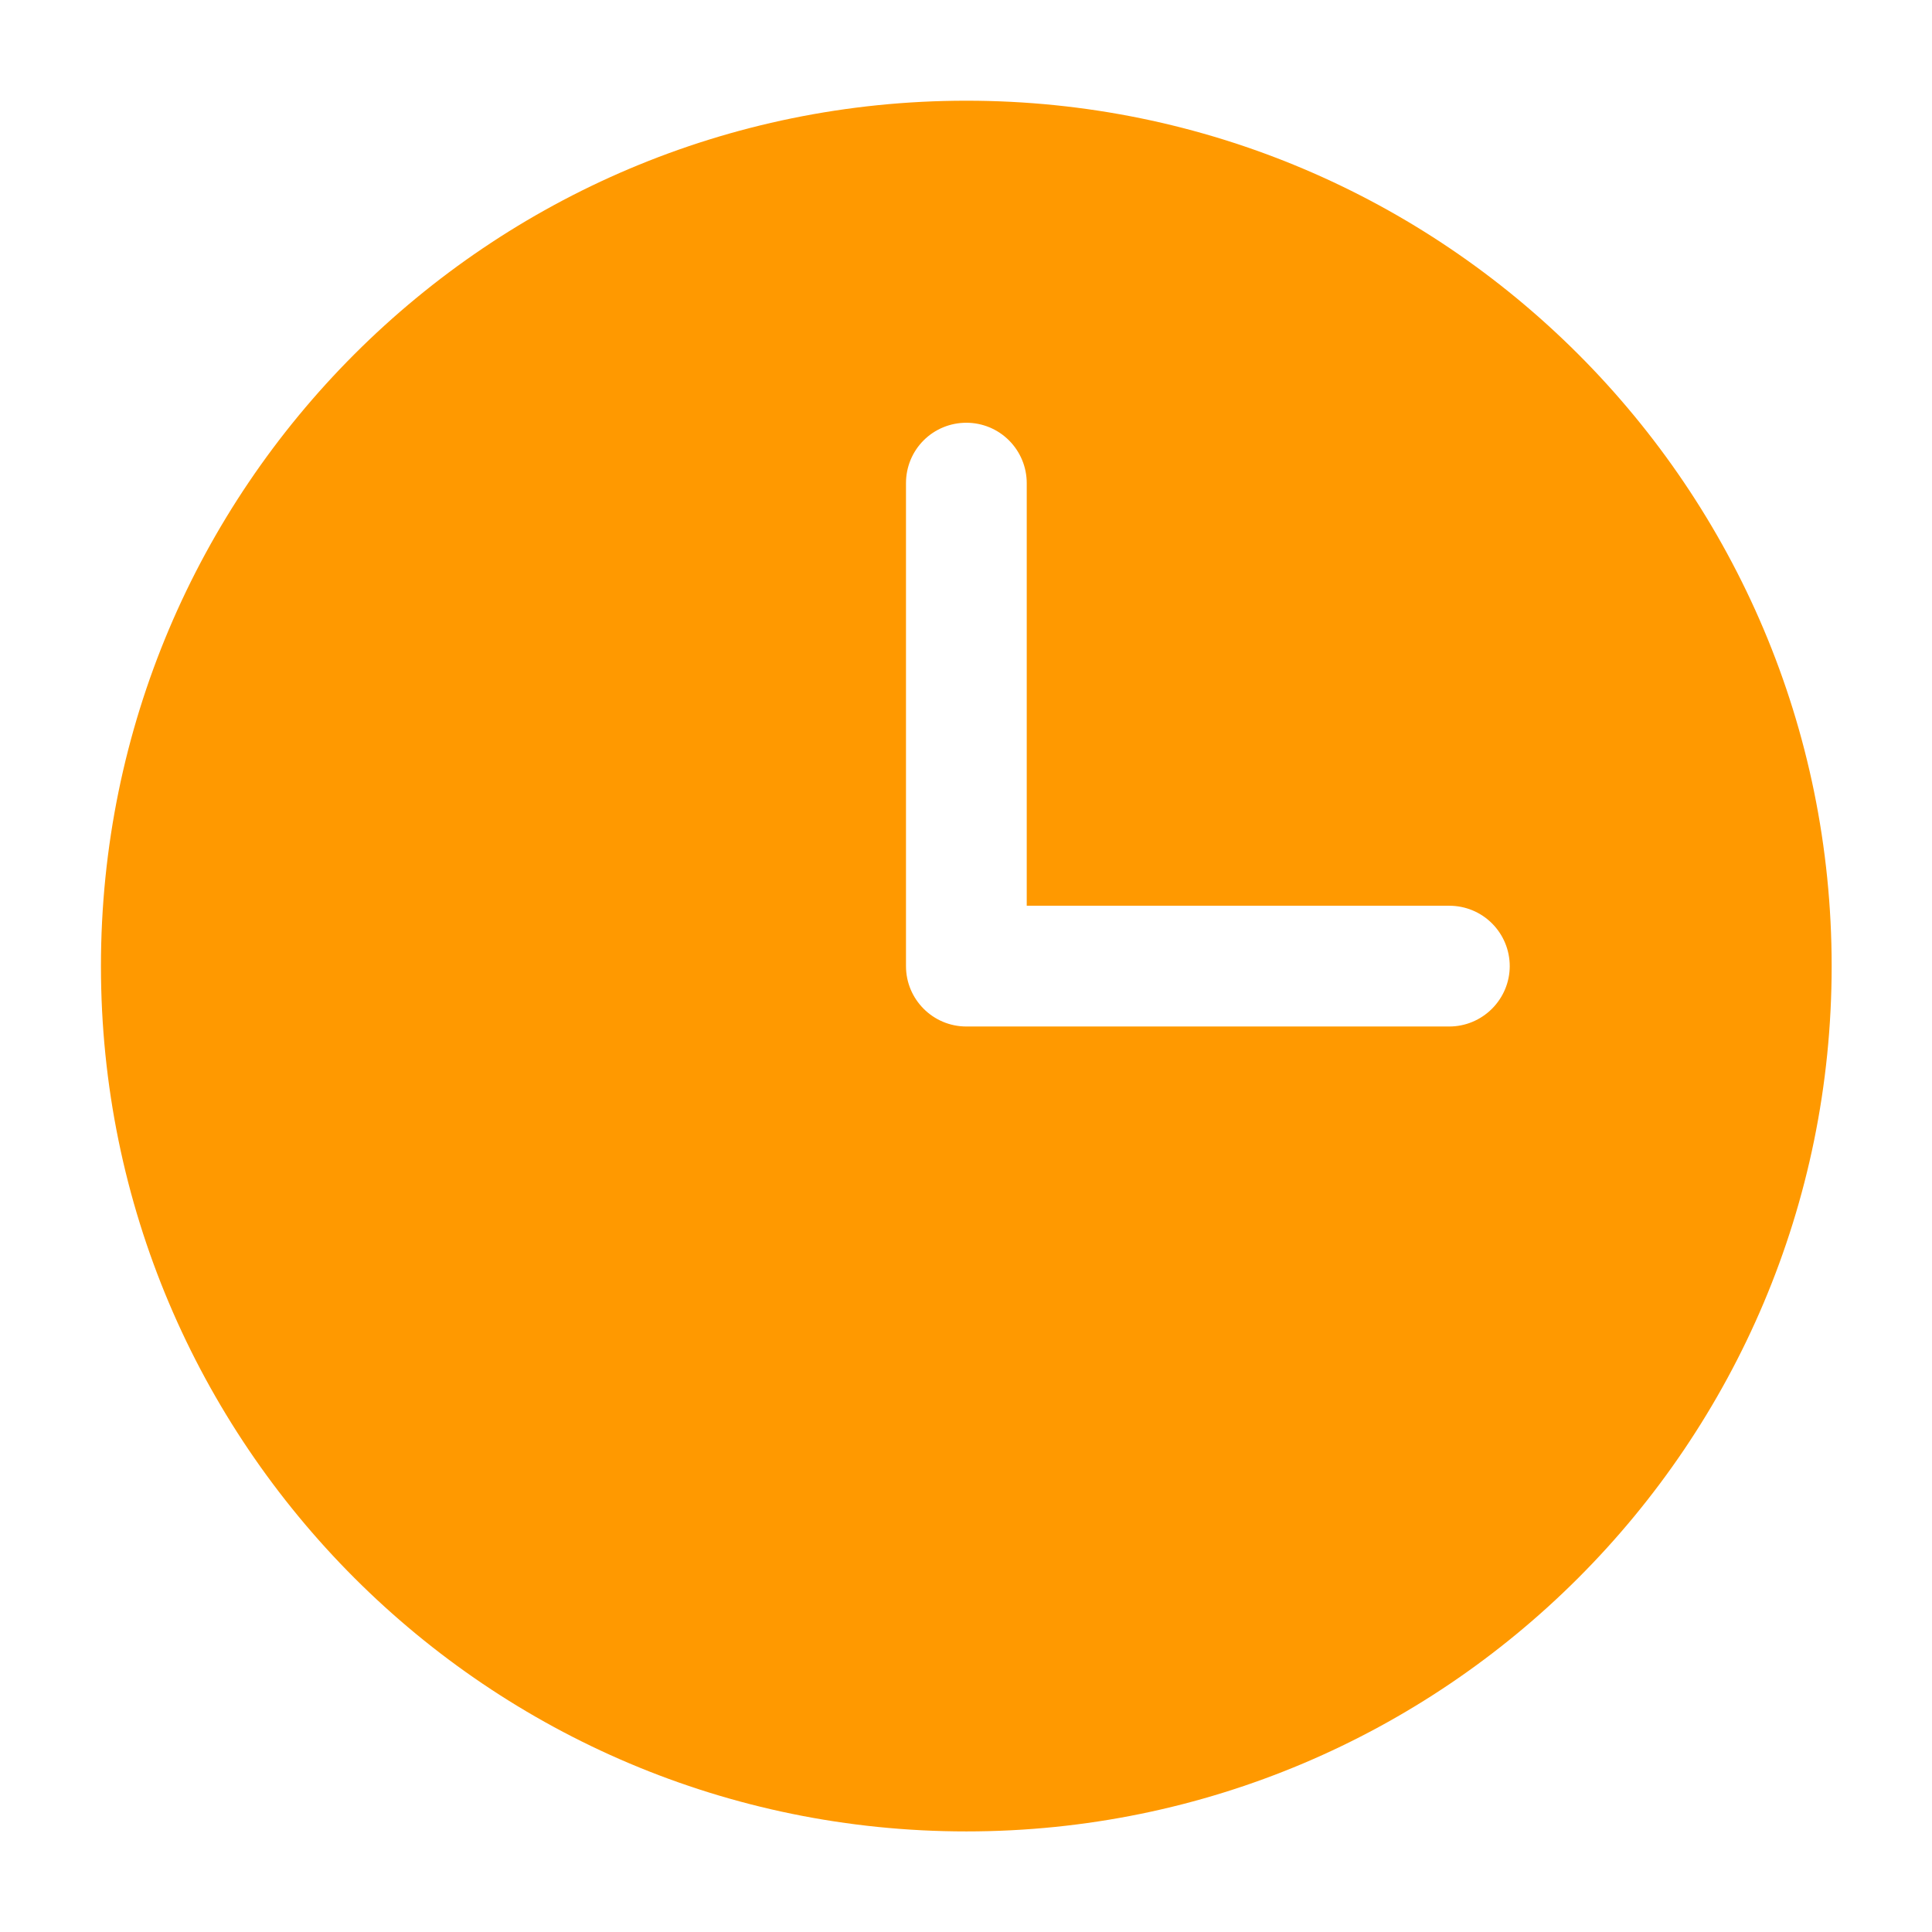 <?xml version="1.0" encoding="UTF-8"?> <svg xmlns="http://www.w3.org/2000/svg" width="16" height="16" viewBox="0 0 16 16" fill="none"><g clip-path="url(#clip0_101_31)"><path fill-rule="evenodd" clip-rule="evenodd" d="M8.003 0.834C4.045 0.834 0.836 4.043 0.836 8.001C0.836 11.959 4.045 15.167 8.003 15.167C11.961 15.167 15.169 11.959 15.169 8.001C15.169 4.043 11.961 0.834 8.003 0.834ZM8.503 4.001C8.503 3.868 8.45 3.741 8.356 3.647C8.262 3.553 8.135 3.501 8.003 3.501C7.87 3.501 7.743 3.553 7.649 3.647C7.555 3.741 7.503 3.868 7.503 4.001V8.001C7.503 8.277 7.727 8.501 8.003 8.501H12.003C12.135 8.501 12.262 8.448 12.356 8.354C12.45 8.26 12.503 8.133 12.503 8.001C12.503 7.868 12.45 7.741 12.356 7.647C12.262 7.553 12.135 7.501 12.003 7.501H8.503V4.001Z" fill="#FF9900"></path></g><defs><clipPath id="clip0_101_31"><rect width="16" height="16" fill="white"></rect></clipPath></defs></svg> 